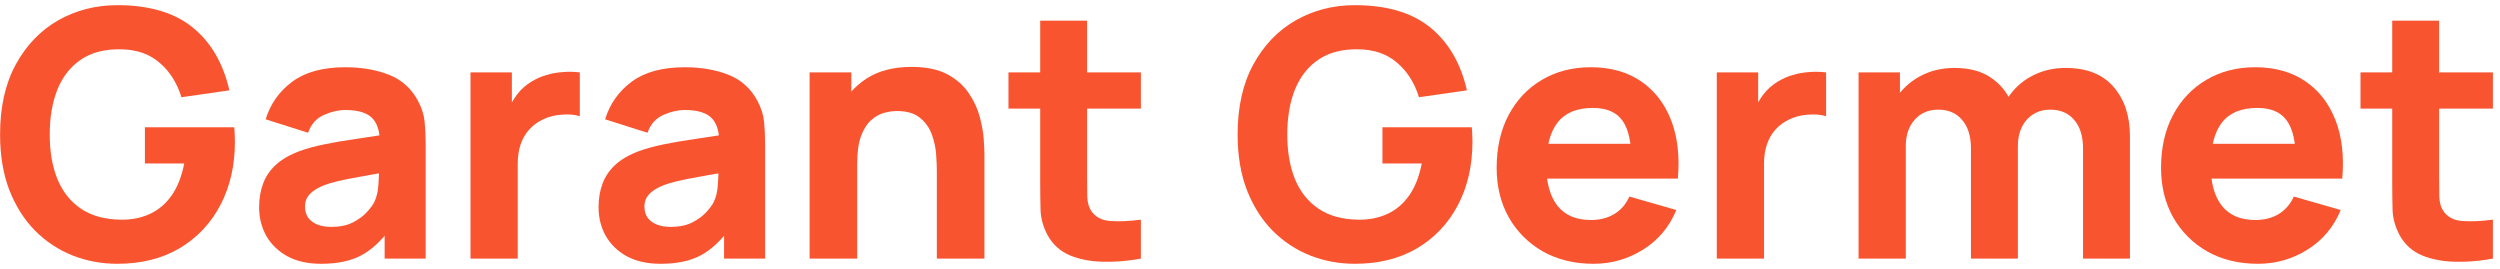 <?xml version="1.0" encoding="UTF-8"?> <svg xmlns="http://www.w3.org/2000/svg" width="232" height="25" viewBox="0 0 232 25" fill="none"> <path d="M10.887 24.48C9.436 24.48 8.055 24.224 6.743 23.712C5.431 23.189 4.268 22.421 3.255 21.408C2.252 20.395 1.458 19.141 0.871 17.648C0.295 16.155 0.007 14.432 0.007 12.48C0.007 9.931 0.492 7.765 1.463 5.984C2.444 4.192 3.756 2.827 5.399 1.888C7.052 0.949 8.882 0.48 10.887 0.48C13.852 0.48 16.183 1.168 17.879 2.544C19.575 3.92 20.711 5.867 21.287 8.384L16.839 9.024C16.423 7.68 15.74 6.608 14.791 5.808C13.852 4.997 12.647 4.587 11.175 4.576C9.714 4.555 8.498 4.869 7.527 5.52C6.556 6.171 5.826 7.093 5.335 8.288C4.855 9.483 4.615 10.88 4.615 12.48C4.615 14.08 4.855 15.467 5.335 16.64C5.826 17.813 6.556 18.725 7.527 19.376C8.498 20.027 9.714 20.363 11.175 20.384C12.167 20.405 13.063 20.235 13.863 19.872C14.674 19.509 15.356 18.939 15.911 18.16C16.466 17.381 16.86 16.384 17.095 15.168H13.447V11.808H21.735C21.756 11.947 21.772 12.192 21.783 12.544C21.794 12.896 21.799 13.099 21.799 13.152C21.799 15.36 21.351 17.317 20.455 19.024C19.559 20.731 18.295 22.069 16.663 23.04C15.031 24 13.106 24.48 10.887 24.48Z" fill="#F95430"></path> <path d="M29.806 24.48C28.568 24.48 27.518 24.245 26.654 23.776C25.8 23.296 25.15 22.661 24.702 21.872C24.264 21.072 24.046 20.192 24.046 19.232C24.046 18.432 24.168 17.701 24.414 17.04C24.659 16.379 25.054 15.797 25.598 15.296C26.152 14.784 26.894 14.357 27.822 14.016C28.462 13.781 29.224 13.573 30.11 13.392C30.995 13.211 31.998 13.04 33.118 12.88C34.238 12.709 35.47 12.523 36.814 12.32L35.246 13.184C35.246 12.16 35 11.408 34.51 10.928C34.019 10.448 33.198 10.208 32.046 10.208C31.406 10.208 30.739 10.363 30.046 10.672C29.352 10.981 28.867 11.531 28.59 12.32L24.654 11.072C25.091 9.643 25.912 8.48 27.118 7.584C28.323 6.688 29.966 6.24 32.046 6.24C33.571 6.24 34.926 6.475 36.11 6.944C37.294 7.413 38.19 8.224 38.798 9.376C39.139 10.016 39.342 10.656 39.406 11.296C39.47 11.936 39.502 12.651 39.502 13.44V24H35.694V20.448L36.238 21.184C35.395 22.347 34.483 23.189 33.502 23.712C32.531 24.224 31.299 24.48 29.806 24.48ZM30.734 21.056C31.534 21.056 32.206 20.917 32.75 20.64C33.304 20.352 33.742 20.027 34.062 19.664C34.392 19.301 34.616 18.997 34.734 18.752C34.958 18.283 35.086 17.739 35.118 17.12C35.16 16.491 35.182 15.968 35.182 15.552L36.462 15.872C35.171 16.085 34.126 16.267 33.326 16.416C32.526 16.555 31.88 16.683 31.39 16.8C30.899 16.917 30.467 17.045 30.094 17.184C29.667 17.355 29.32 17.541 29.054 17.744C28.798 17.936 28.606 18.149 28.478 18.384C28.36 18.619 28.302 18.88 28.302 19.168C28.302 19.563 28.398 19.904 28.59 20.192C28.792 20.469 29.075 20.683 29.438 20.832C29.8 20.981 30.232 21.056 30.734 21.056Z" fill="#F95430"></path> <path d="M43.662 24V6.72H47.502V10.944L47.086 10.4C47.31 9.803 47.609 9.259 47.982 8.768C48.355 8.277 48.814 7.872 49.358 7.552C49.774 7.296 50.227 7.099 50.718 6.96C51.209 6.811 51.715 6.72 52.238 6.688C52.761 6.645 53.283 6.656 53.806 6.72V10.784C53.326 10.635 52.766 10.587 52.126 10.64C51.497 10.683 50.926 10.827 50.414 11.072C49.902 11.307 49.47 11.621 49.118 12.016C48.766 12.4 48.499 12.859 48.318 13.392C48.137 13.915 48.046 14.507 48.046 15.168V24H43.662Z" fill="#F95430"></path> <path d="M61.306 24.48C60.068 24.48 59.018 24.245 58.154 23.776C57.3 23.296 56.65 22.661 56.202 21.872C55.764 21.072 55.546 20.192 55.546 19.232C55.546 18.432 55.668 17.701 55.914 17.04C56.159 16.379 56.554 15.797 57.098 15.296C57.652 14.784 58.394 14.357 59.322 14.016C59.962 13.781 60.724 13.573 61.61 13.392C62.495 13.211 63.498 13.04 64.618 12.88C65.738 12.709 66.97 12.523 68.314 12.32L66.746 13.184C66.746 12.16 66.5 11.408 66.01 10.928C65.519 10.448 64.698 10.208 63.546 10.208C62.906 10.208 62.239 10.363 61.546 10.672C60.852 10.981 60.367 11.531 60.09 12.32L56.154 11.072C56.591 9.643 57.412 8.48 58.618 7.584C59.823 6.688 61.466 6.24 63.546 6.24C65.071 6.24 66.426 6.475 67.61 6.944C68.794 7.413 69.69 8.224 70.298 9.376C70.639 10.016 70.842 10.656 70.906 11.296C70.97 11.936 71.002 12.651 71.002 13.44V24H67.194V20.448L67.738 21.184C66.895 22.347 65.983 23.189 65.002 23.712C64.031 24.224 62.799 24.48 61.306 24.48ZM62.234 21.056C63.034 21.056 63.706 20.917 64.25 20.64C64.804 20.352 65.242 20.027 65.562 19.664C65.892 19.301 66.116 18.997 66.234 18.752C66.458 18.283 66.586 17.739 66.618 17.12C66.66 16.491 66.682 15.968 66.682 15.552L67.962 15.872C66.671 16.085 65.626 16.267 64.826 16.416C64.026 16.555 63.38 16.683 62.89 16.8C62.399 16.917 61.967 17.045 61.594 17.184C61.167 17.355 60.82 17.541 60.554 17.744C60.298 17.936 60.106 18.149 59.978 18.384C59.86 18.619 59.802 18.88 59.802 19.168C59.802 19.563 59.898 19.904 60.09 20.192C60.292 20.469 60.575 20.683 60.938 20.832C61.3 20.981 61.732 21.056 62.234 21.056Z" fill="#F95430"></path> <path d="M86.938 24V15.84C86.938 15.445 86.917 14.944 86.874 14.336C86.831 13.717 86.698 13.099 86.474 12.48C86.25 11.861 85.882 11.344 85.37 10.928C84.869 10.512 84.154 10.304 83.226 10.304C82.853 10.304 82.453 10.363 82.026 10.48C81.599 10.597 81.199 10.827 80.826 11.168C80.453 11.499 80.143 11.989 79.898 12.64C79.663 13.291 79.546 14.155 79.546 15.232L77.05 14.048C77.05 12.683 77.327 11.403 77.882 10.208C78.437 9.013 79.269 8.048 80.378 7.312C81.498 6.576 82.906 6.208 84.602 6.208C85.957 6.208 87.061 6.437 87.914 6.896C88.767 7.355 89.429 7.936 89.898 8.64C90.378 9.344 90.719 10.08 90.922 10.848C91.125 11.605 91.247 12.299 91.29 12.928C91.333 13.557 91.354 14.016 91.354 14.304V24H86.938ZM75.13 24V6.72H79.002V12.448H79.546V24H75.13Z" fill="#F95430"></path> <path d="M105.874 24C104.679 24.224 103.506 24.32 102.354 24.288C101.212 24.267 100.188 24.069 99.282 23.696C98.386 23.312 97.703 22.699 97.234 21.856C96.807 21.067 96.583 20.267 96.562 19.456C96.54 18.635 96.53 17.707 96.53 16.672V1.92H100.882V16.416C100.882 17.088 100.887 17.696 100.898 18.24C100.919 18.773 101.031 19.2 101.234 19.52C101.618 20.128 102.231 20.459 103.074 20.512C103.916 20.565 104.85 20.523 105.874 20.384V24ZM93.586 10.08V6.72H105.874V10.08H93.586Z" fill="#F95430"></path> <path d="M125.731 24.48C124.28 24.48 122.899 24.224 121.587 23.712C120.275 23.189 119.112 22.421 118.099 21.408C117.096 20.395 116.301 19.141 115.715 17.648C115.139 16.155 114.851 14.432 114.851 12.48C114.851 9.931 115.336 7.765 116.307 5.984C117.288 4.192 118.6 2.827 120.243 1.888C121.896 0.949 123.725 0.48 125.731 0.48C128.696 0.48 131.027 1.168 132.723 2.544C134.419 3.92 135.555 5.867 136.131 8.384L131.683 9.024C131.267 7.68 130.584 6.608 129.635 5.808C128.696 4.997 127.491 4.587 126.019 4.576C124.557 4.555 123.341 4.869 122.371 5.52C121.4 6.171 120.669 7.093 120.179 8.288C119.699 9.483 119.459 10.88 119.459 12.48C119.459 14.08 119.699 15.467 120.179 16.64C120.669 17.813 121.4 18.725 122.371 19.376C123.341 20.027 124.557 20.363 126.019 20.384C127.011 20.405 127.907 20.235 128.707 19.872C129.517 19.509 130.2 18.939 130.755 18.16C131.309 17.381 131.704 16.384 131.939 15.168H128.291V11.808H136.579C136.6 11.947 136.616 12.192 136.627 12.544C136.637 12.896 136.643 13.099 136.643 13.152C136.643 15.36 136.195 17.317 135.299 19.024C134.403 20.731 133.139 22.069 131.507 23.04C129.875 24 127.949 24.48 125.731 24.48Z" fill="#F95430"></path> <path d="M147.881 24.48C146.111 24.48 144.548 24.101 143.193 23.344C141.849 22.576 140.793 21.525 140.025 20.192C139.268 18.848 138.889 17.312 138.889 15.584C138.889 13.696 139.263 12.053 140.009 10.656C140.756 9.259 141.785 8.176 143.097 7.408C144.409 6.629 145.919 6.24 147.625 6.24C149.439 6.24 150.98 6.667 152.249 7.52C153.519 8.373 154.457 9.573 155.065 11.12C155.673 12.667 155.887 14.485 155.705 16.576H151.401V14.976C151.401 13.216 151.119 11.952 150.553 11.184C149.999 10.405 149.087 10.016 147.817 10.016C146.335 10.016 145.241 10.469 144.537 11.376C143.844 12.272 143.497 13.6 143.497 15.36C143.497 16.971 143.844 18.219 144.537 19.104C145.241 19.979 146.271 20.416 147.625 20.416C148.479 20.416 149.209 20.229 149.817 19.856C150.425 19.483 150.889 18.944 151.209 18.24L155.561 19.488C154.911 21.067 153.881 22.293 152.473 23.168C151.076 24.043 149.545 24.48 147.881 24.48ZM142.153 16.576V13.344H153.609V16.576H142.153Z" fill="#F95430"></path> <path d="M159.318 24V6.72H163.158V10.944L162.742 10.4C162.966 9.803 163.265 9.259 163.638 8.768C164.011 8.277 164.47 7.872 165.014 7.552C165.43 7.296 165.883 7.099 166.374 6.96C166.865 6.811 167.371 6.72 167.894 6.688C168.417 6.645 168.939 6.656 169.462 6.72V10.784C168.982 10.635 168.422 10.587 167.782 10.64C167.153 10.683 166.582 10.827 166.07 11.072C165.558 11.307 165.126 11.621 164.774 12.016C164.422 12.4 164.155 12.859 163.974 13.392C163.793 13.915 163.702 14.507 163.702 15.168V24H159.318Z" fill="#F95430"></path> <path d="M193.306 24V13.792C193.306 12.651 193.034 11.765 192.49 11.136C191.956 10.496 191.215 10.176 190.266 10.176C189.658 10.176 189.13 10.32 188.682 10.608C188.234 10.885 187.882 11.28 187.626 11.792C187.38 12.293 187.258 12.875 187.258 13.536L185.434 12.32C185.434 11.136 185.711 10.091 186.266 9.184C186.831 8.277 187.583 7.573 188.522 7.072C189.471 6.56 190.522 6.304 191.674 6.304C193.647 6.304 195.135 6.891 196.138 8.064C197.151 9.227 197.658 10.752 197.658 12.64V24H193.306ZM172.474 24V6.72H176.314V12.448H176.858V24H172.474ZM182.906 24V13.792C182.906 12.651 182.634 11.765 182.09 11.136C181.556 10.496 180.815 10.176 179.866 10.176C178.959 10.176 178.228 10.491 177.674 11.12C177.13 11.739 176.858 12.544 176.858 13.536L175.034 12.256C175.034 11.125 175.316 10.112 175.882 9.216C176.447 8.32 177.204 7.611 178.154 7.088C179.114 6.565 180.186 6.304 181.37 6.304C182.724 6.304 183.834 6.592 184.698 7.168C185.572 7.744 186.218 8.512 186.634 9.472C187.05 10.432 187.258 11.488 187.258 12.64V24H182.906Z" fill="#F95430"></path> <path d="M209.538 24.48C207.767 24.48 206.204 24.101 204.85 23.344C203.506 22.576 202.45 21.525 201.682 20.192C200.924 18.848 200.546 17.312 200.546 15.584C200.546 13.696 200.919 12.053 201.666 10.656C202.412 9.259 203.442 8.176 204.754 7.408C206.066 6.629 207.575 6.24 209.282 6.24C211.095 6.24 212.636 6.667 213.906 7.52C215.175 8.373 216.114 9.573 216.722 11.12C217.33 12.667 217.543 14.485 217.362 16.576H213.058V14.976C213.058 13.216 212.775 11.952 212.21 11.184C211.655 10.405 210.743 10.016 209.474 10.016C207.991 10.016 206.898 10.469 206.194 11.376C205.5 12.272 205.154 13.6 205.154 15.36C205.154 16.971 205.5 18.219 206.194 19.104C206.898 19.979 207.927 20.416 209.282 20.416C210.135 20.416 210.866 20.229 211.474 19.856C212.082 19.483 212.546 18.944 212.866 18.24L217.218 19.488C216.567 21.067 215.538 22.293 214.13 23.168C212.732 24.043 211.202 24.48 209.538 24.48ZM203.81 16.576V13.344H215.266V16.576H203.81Z" fill="#F95430"></path> <path d="M231.342 24C230.148 24.224 228.974 24.32 227.822 24.288C226.681 24.267 225.657 24.069 224.75 23.696C223.854 23.312 223.172 22.699 222.702 21.856C222.276 21.067 222.052 20.267 222.03 19.456C222.009 18.635 221.998 17.707 221.998 16.672V1.92H226.35V16.416C226.35 17.088 226.356 17.696 226.366 18.24C226.388 18.773 226.5 19.2 226.702 19.52C227.086 20.128 227.7 20.459 228.542 20.512C229.385 20.565 230.318 20.523 231.342 20.384V24ZM219.054 10.08V6.72H231.342V10.08H219.054Z" fill="#F95430"></path> </svg> 